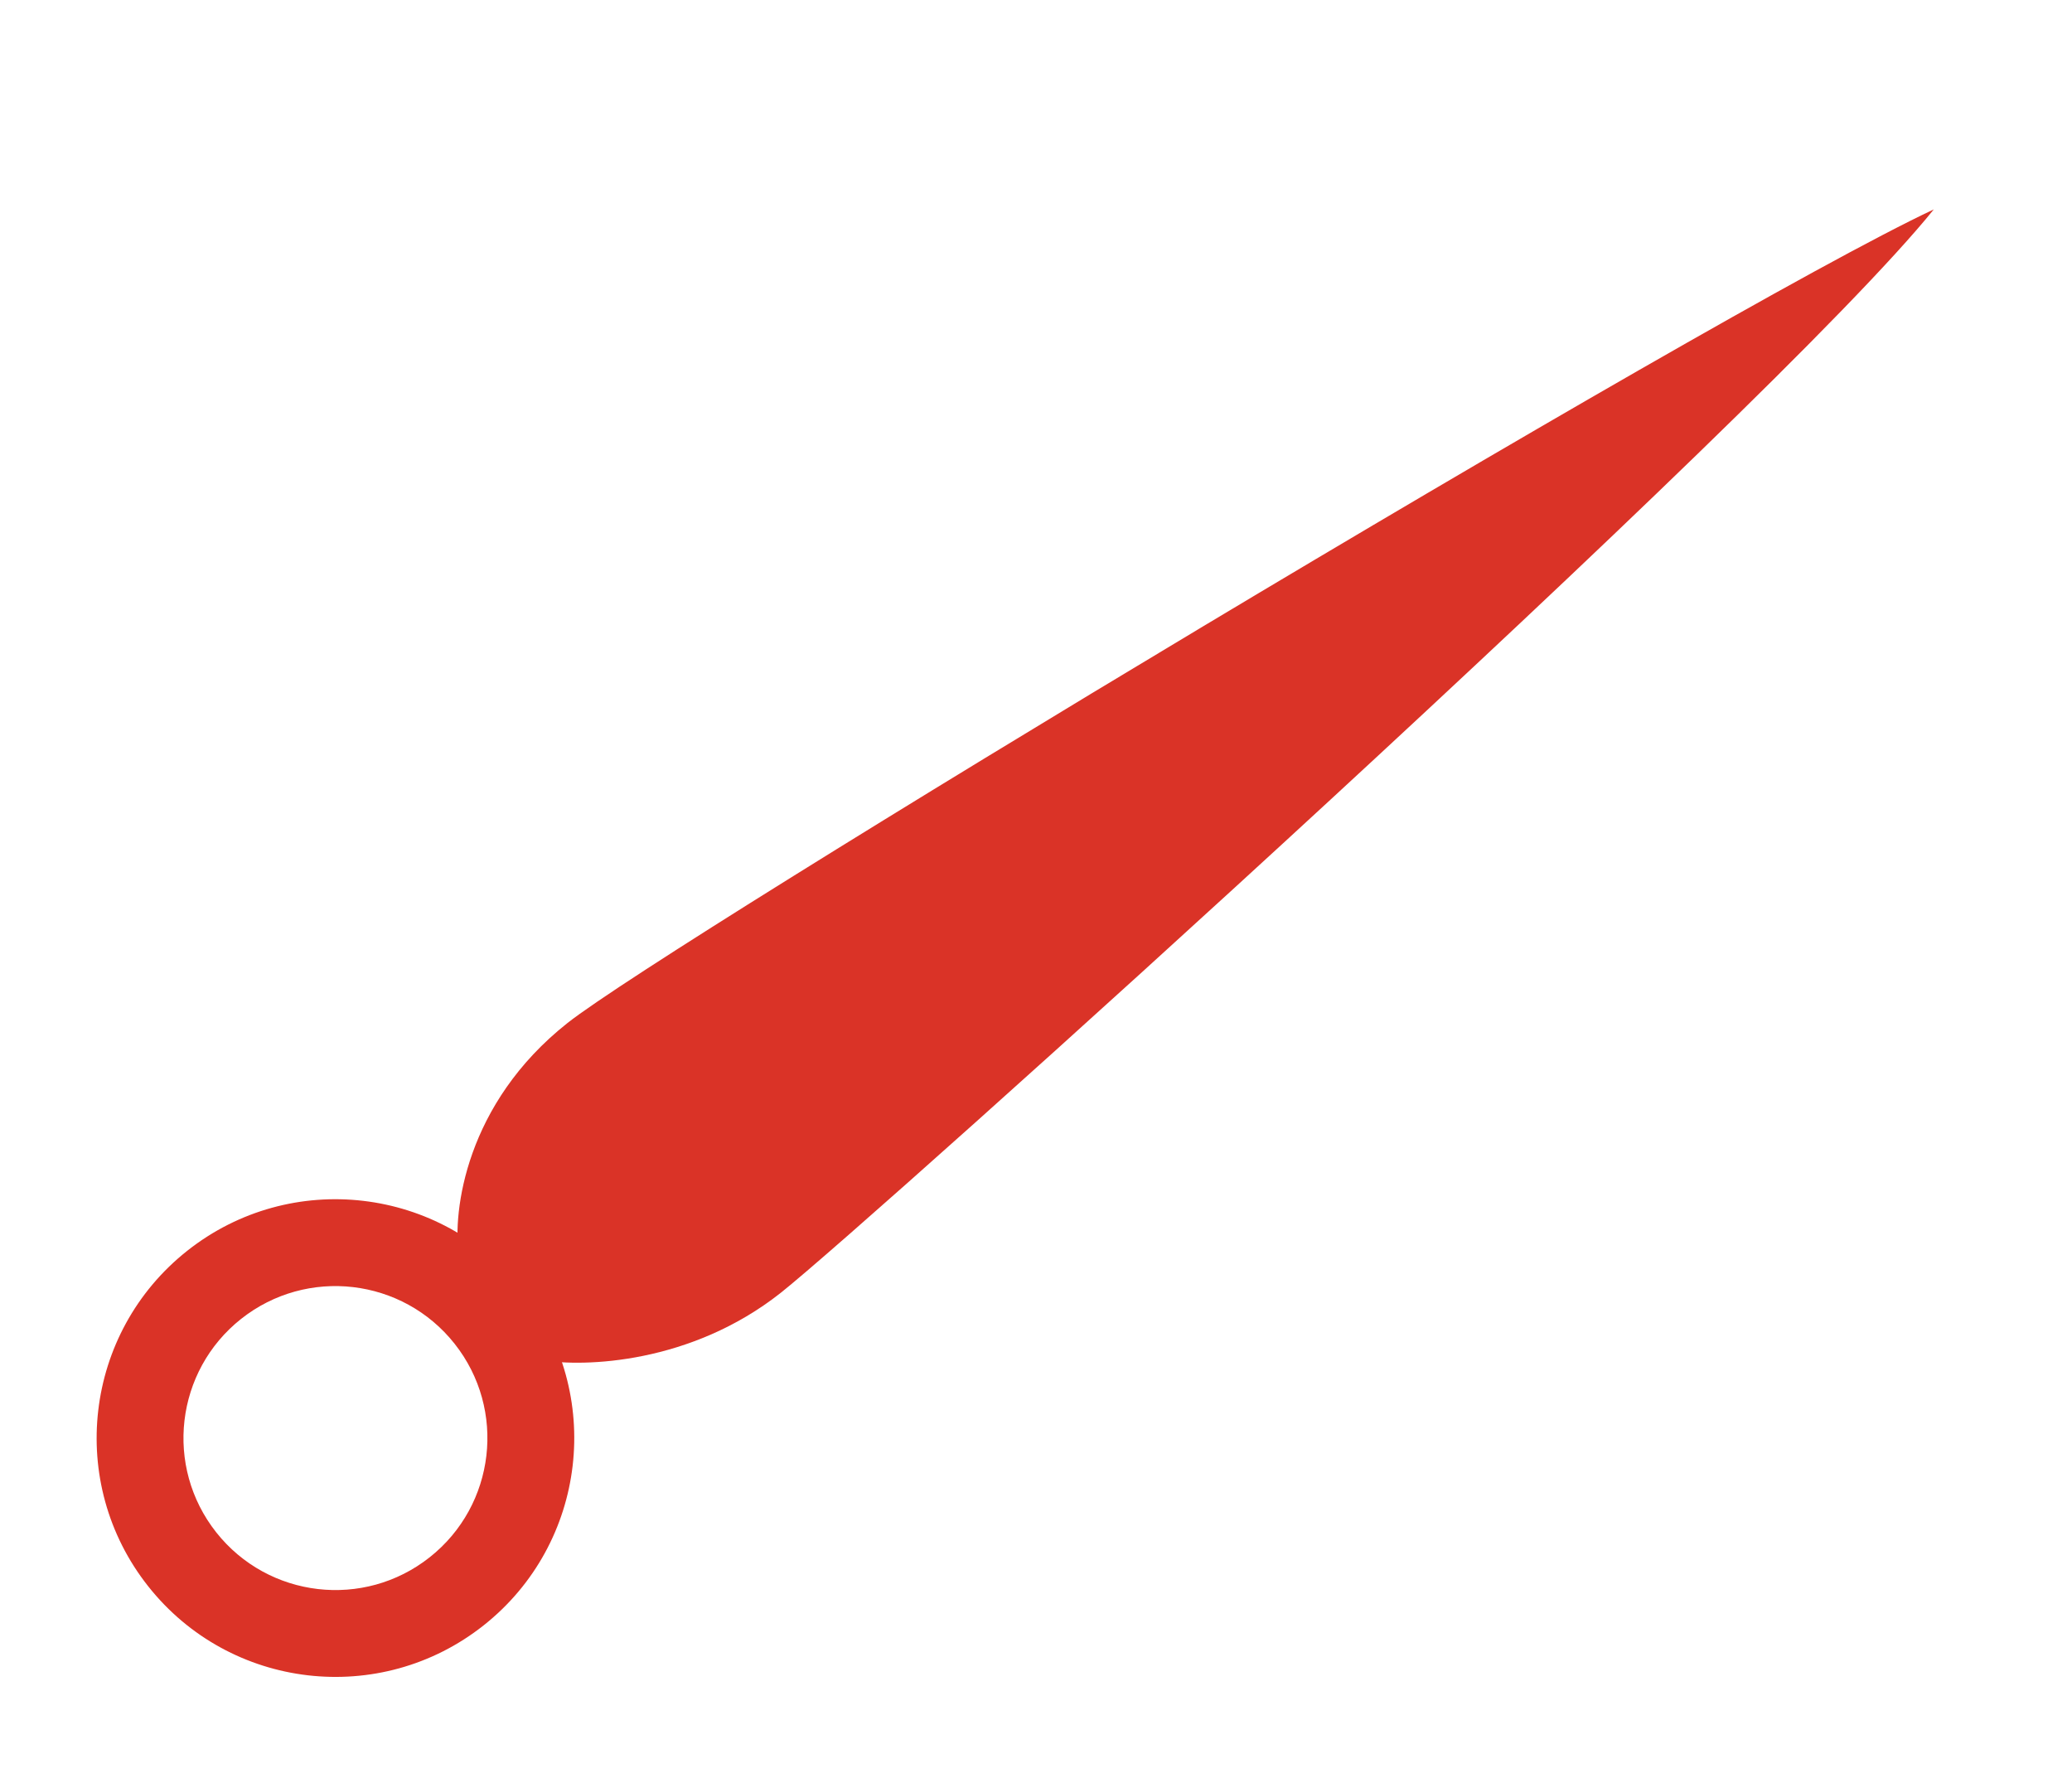 <?xml version="1.0" encoding="UTF-8"?> <svg xmlns="http://www.w3.org/2000/svg" width="172" height="148" viewBox="0 0 172 148" fill="none"> <path fill-rule="evenodd" clip-rule="evenodd" d="M12.299 131.658C19.091 140.245 31.558 141.699 40.145 134.907C48.731 128.114 50.186 115.647 43.394 107.061C36.601 98.474 24.134 97.02 15.547 103.812C6.961 110.605 5.507 123.072 12.299 131.658ZM17.951 127.186C22.274 132.65 30.207 133.576 35.671 129.253C41.136 124.931 42.061 116.997 37.739 111.533C33.416 106.069 25.483 105.144 20.018 109.466C14.554 113.789 13.629 121.722 17.951 127.186Z" fill="#DA3327"></path> <path d="M47.104 84.913C38.647 91.603 37.566 100.547 38.082 104.182L44.97 112.889C48.475 113.486 57.352 113.204 64.814 107.301C72.277 101.397 147.103 34.065 160.528 17.379C141.614 26.274 55.562 78.222 47.104 84.913Z" fill="#DA3327"></path> </svg> 